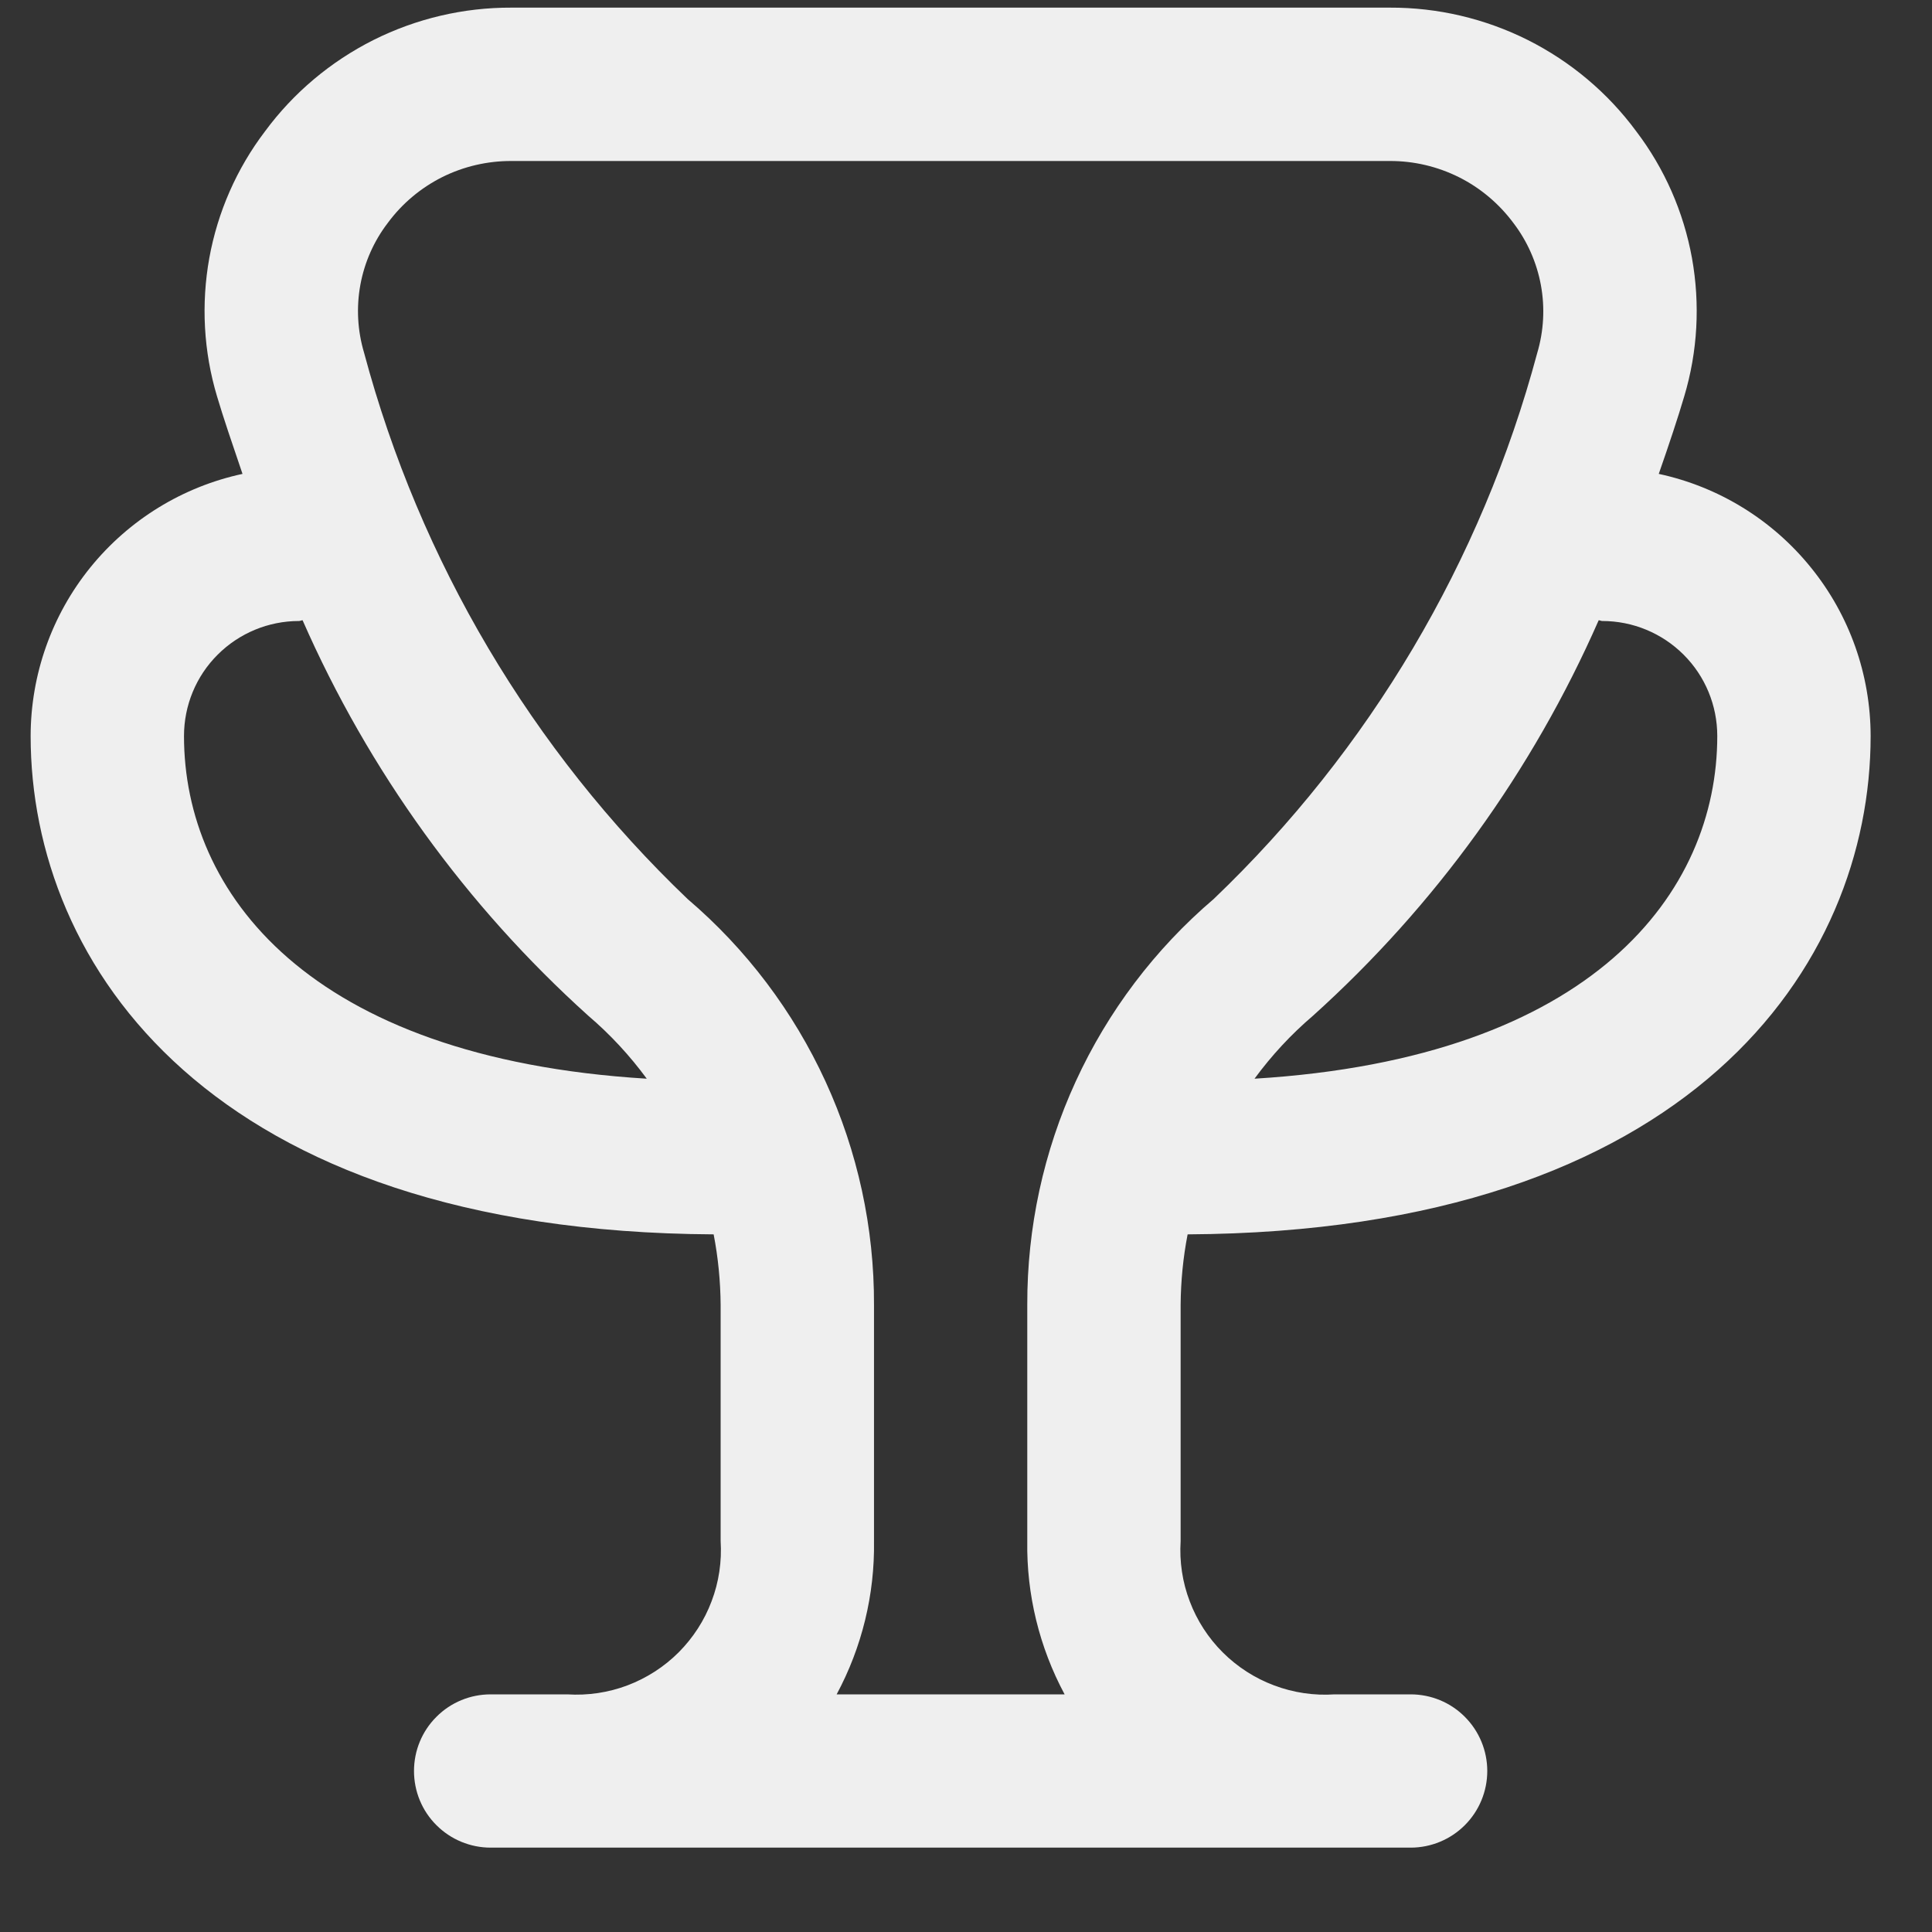 <?xml version="1.0" encoding="UTF-8"?> <svg xmlns="http://www.w3.org/2000/svg" width="21" height="21" viewBox="0 0 21 21" fill="none"><rect x="0" y="0" width="21" height="21" fill="#333333" stroke="none"/><g clip-path="url(#clip0_694_13663)"><path d="M12.909 13.417C18.384 13.387 20.333 10.487 20.333 8C20.332 7.333 20.104 6.687 19.684 6.169C19.265 5.65 18.681 5.291 18.03 5.151C18.143 4.828 18.241 4.532 18.307 4.308C18.453 3.821 18.481 3.306 18.391 2.805C18.3 2.304 18.093 1.832 17.785 1.427C17.476 1.008 17.072 0.669 16.607 0.435C16.141 0.202 15.628 0.081 15.107 0.083H5.559C5.038 0.081 4.525 0.202 4.059 0.435C3.594 0.669 3.19 1.008 2.881 1.427C2.573 1.832 2.366 2.304 2.275 2.805C2.185 3.306 2.213 3.821 2.359 4.308C2.425 4.532 2.526 4.828 2.636 5.151C1.985 5.291 1.401 5.65 0.981 6.169C0.562 6.687 0.334 7.333 0.333 8C0.333 10.487 2.282 13.387 7.757 13.417C7.806 13.67 7.831 13.927 7.833 14.184V16.75C7.847 16.973 7.814 17.196 7.735 17.404C7.657 17.613 7.534 17.802 7.377 17.96C7.219 18.118 7.029 18.24 6.821 18.319C6.612 18.398 6.389 18.431 6.166 18.417H5.333C5.112 18.417 4.9 18.504 4.744 18.661C4.587 18.817 4.5 19.029 4.5 19.25C4.5 19.471 4.587 19.683 4.744 19.839C4.9 19.995 5.112 20.083 5.333 20.083H15.333C15.554 20.083 15.766 19.995 15.922 19.839C16.078 19.683 16.166 19.471 16.166 19.25C16.166 19.029 16.078 18.817 15.922 18.661C15.766 18.504 15.554 18.417 15.333 18.417H14.506C14.283 18.432 14.06 18.399 13.85 18.32C13.641 18.242 13.451 18.12 13.292 17.962C13.134 17.805 13.011 17.615 12.932 17.406C12.852 17.197 12.819 16.973 12.833 16.75V14.183C12.835 13.926 12.86 13.669 12.909 13.417ZM17.416 6.75C17.748 6.75 18.066 6.882 18.3 7.116C18.535 7.35 18.666 7.668 18.666 8C18.666 9.695 17.326 11.5 13.636 11.725C13.821 11.473 14.034 11.243 14.271 11.041C15.6 9.844 16.658 8.379 17.377 6.742C17.39 6.742 17.402 6.75 17.416 6.75ZM2 8C2 7.668 2.131 7.35 2.366 7.116C2.6 6.882 2.918 6.75 3.25 6.75C3.264 6.75 3.276 6.742 3.289 6.742C4.008 8.379 5.066 9.844 6.395 11.041C6.632 11.243 6.845 11.473 7.03 11.725C3.341 11.5 2 9.695 2 8ZM9.094 18.417C9.369 17.905 9.509 17.331 9.5 16.75V14.184C9.503 13.346 9.323 12.517 8.973 11.755C8.623 10.993 8.112 10.316 7.474 9.772C5.779 8.152 4.563 6.098 3.957 3.833C3.886 3.594 3.872 3.342 3.917 3.096C3.962 2.851 4.064 2.62 4.216 2.422C4.371 2.212 4.574 2.042 4.807 1.925C5.04 1.809 5.298 1.749 5.559 1.75H15.107C15.368 1.749 15.626 1.81 15.86 1.927C16.093 2.044 16.295 2.215 16.451 2.425C16.602 2.623 16.704 2.855 16.749 3.1C16.794 3.345 16.78 3.598 16.709 3.837C16.103 6.1 14.886 8.153 13.192 9.772C12.554 10.316 12.043 10.992 11.693 11.754C11.343 12.516 11.164 13.345 11.166 14.183V16.75C11.157 17.331 11.297 17.905 11.572 18.417H9.094Z" fill="white" fill-opacity="0.92"></path></g><defs><clipPath id="clip0_694_13663"><rect width="20" height="20" fill="white" transform="translate(0.333 0.083)"></rect></clipPath></defs></svg> 
